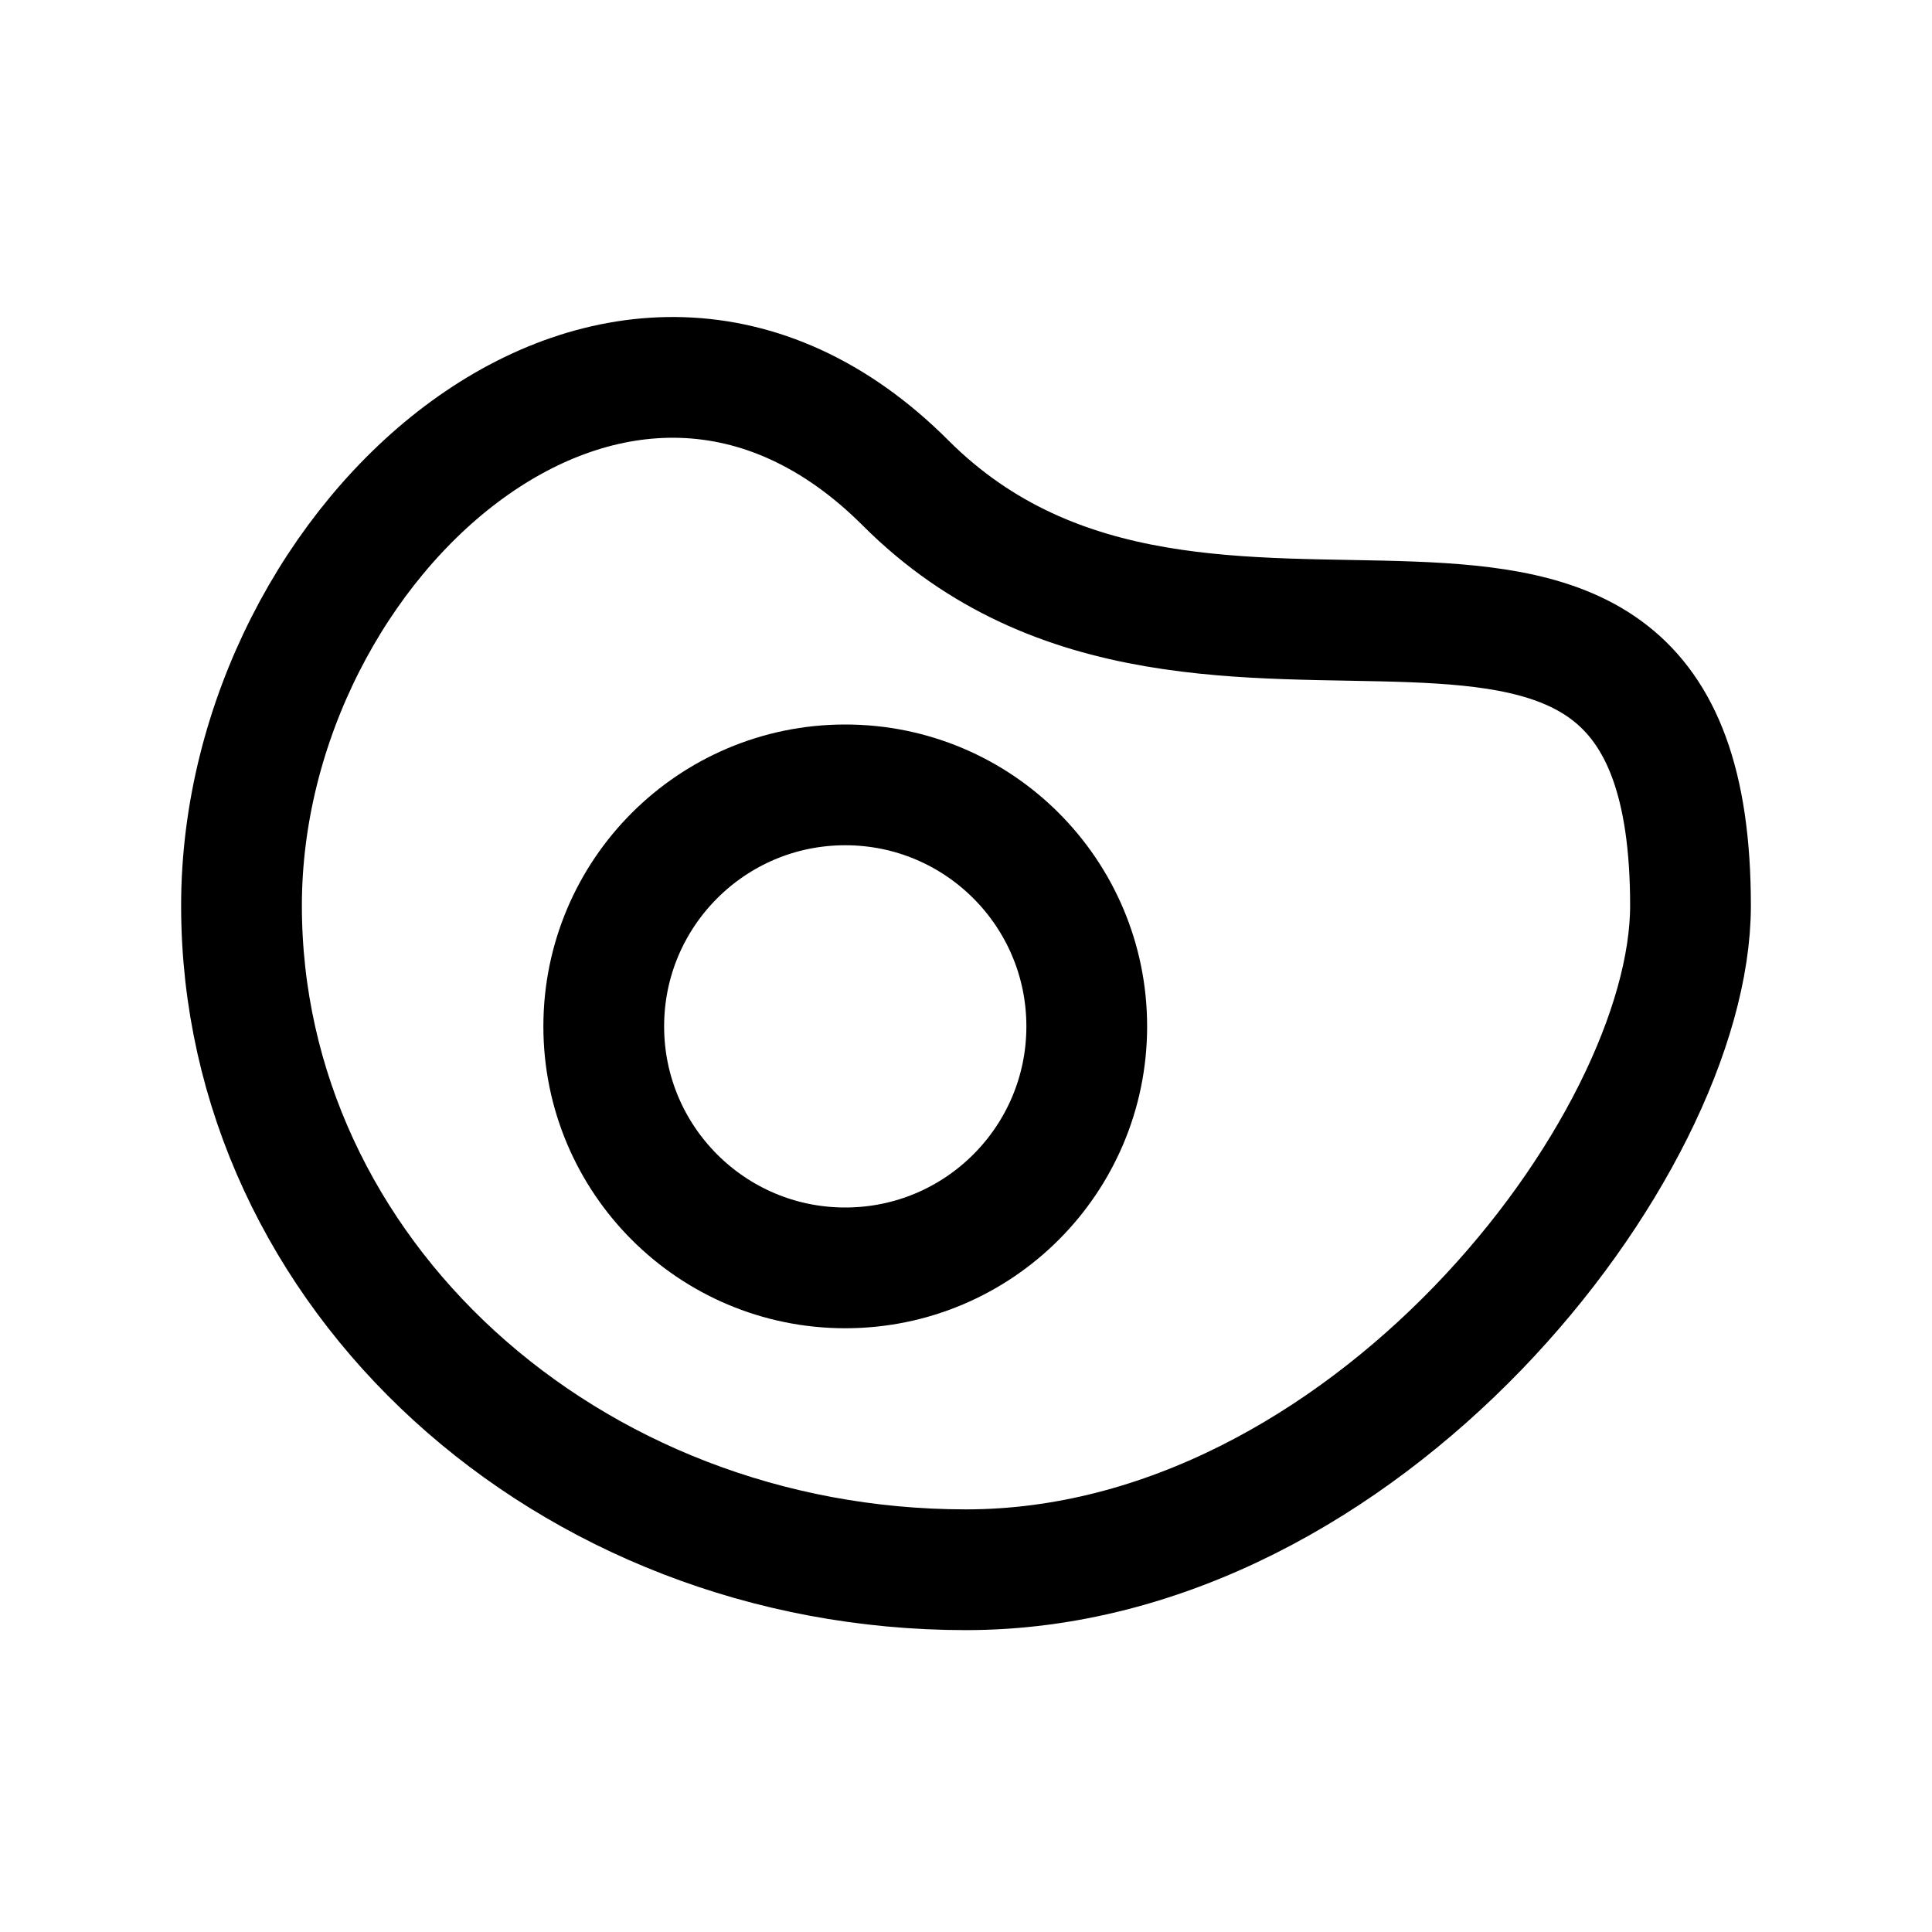 <?xml version="1.0" encoding="utf-8"?>


<svg version="1.1" id="Icons" xmlns="http://www.w3.org/2000/svg" xmlns:xlink="http://www.w3.org/1999/xlink" 
	 viewBox="0 0 32 32" xml:space="preserve">
<style type="text/css">
	.st0{fill:none;stroke:#000000;stroke-width:2;stroke-linecap:round;stroke-linejoin:round;stroke-miterlimit:10;}
</style>
<path class="st0" d="M28,15c0,4-5.4,11-12,11S4,21.1,4,15s6.3-11.7,11-7C20,13,28,6.8,28,15z"/>
<circle class="st0" cx="14" cy="17" r="4"/>
</svg>